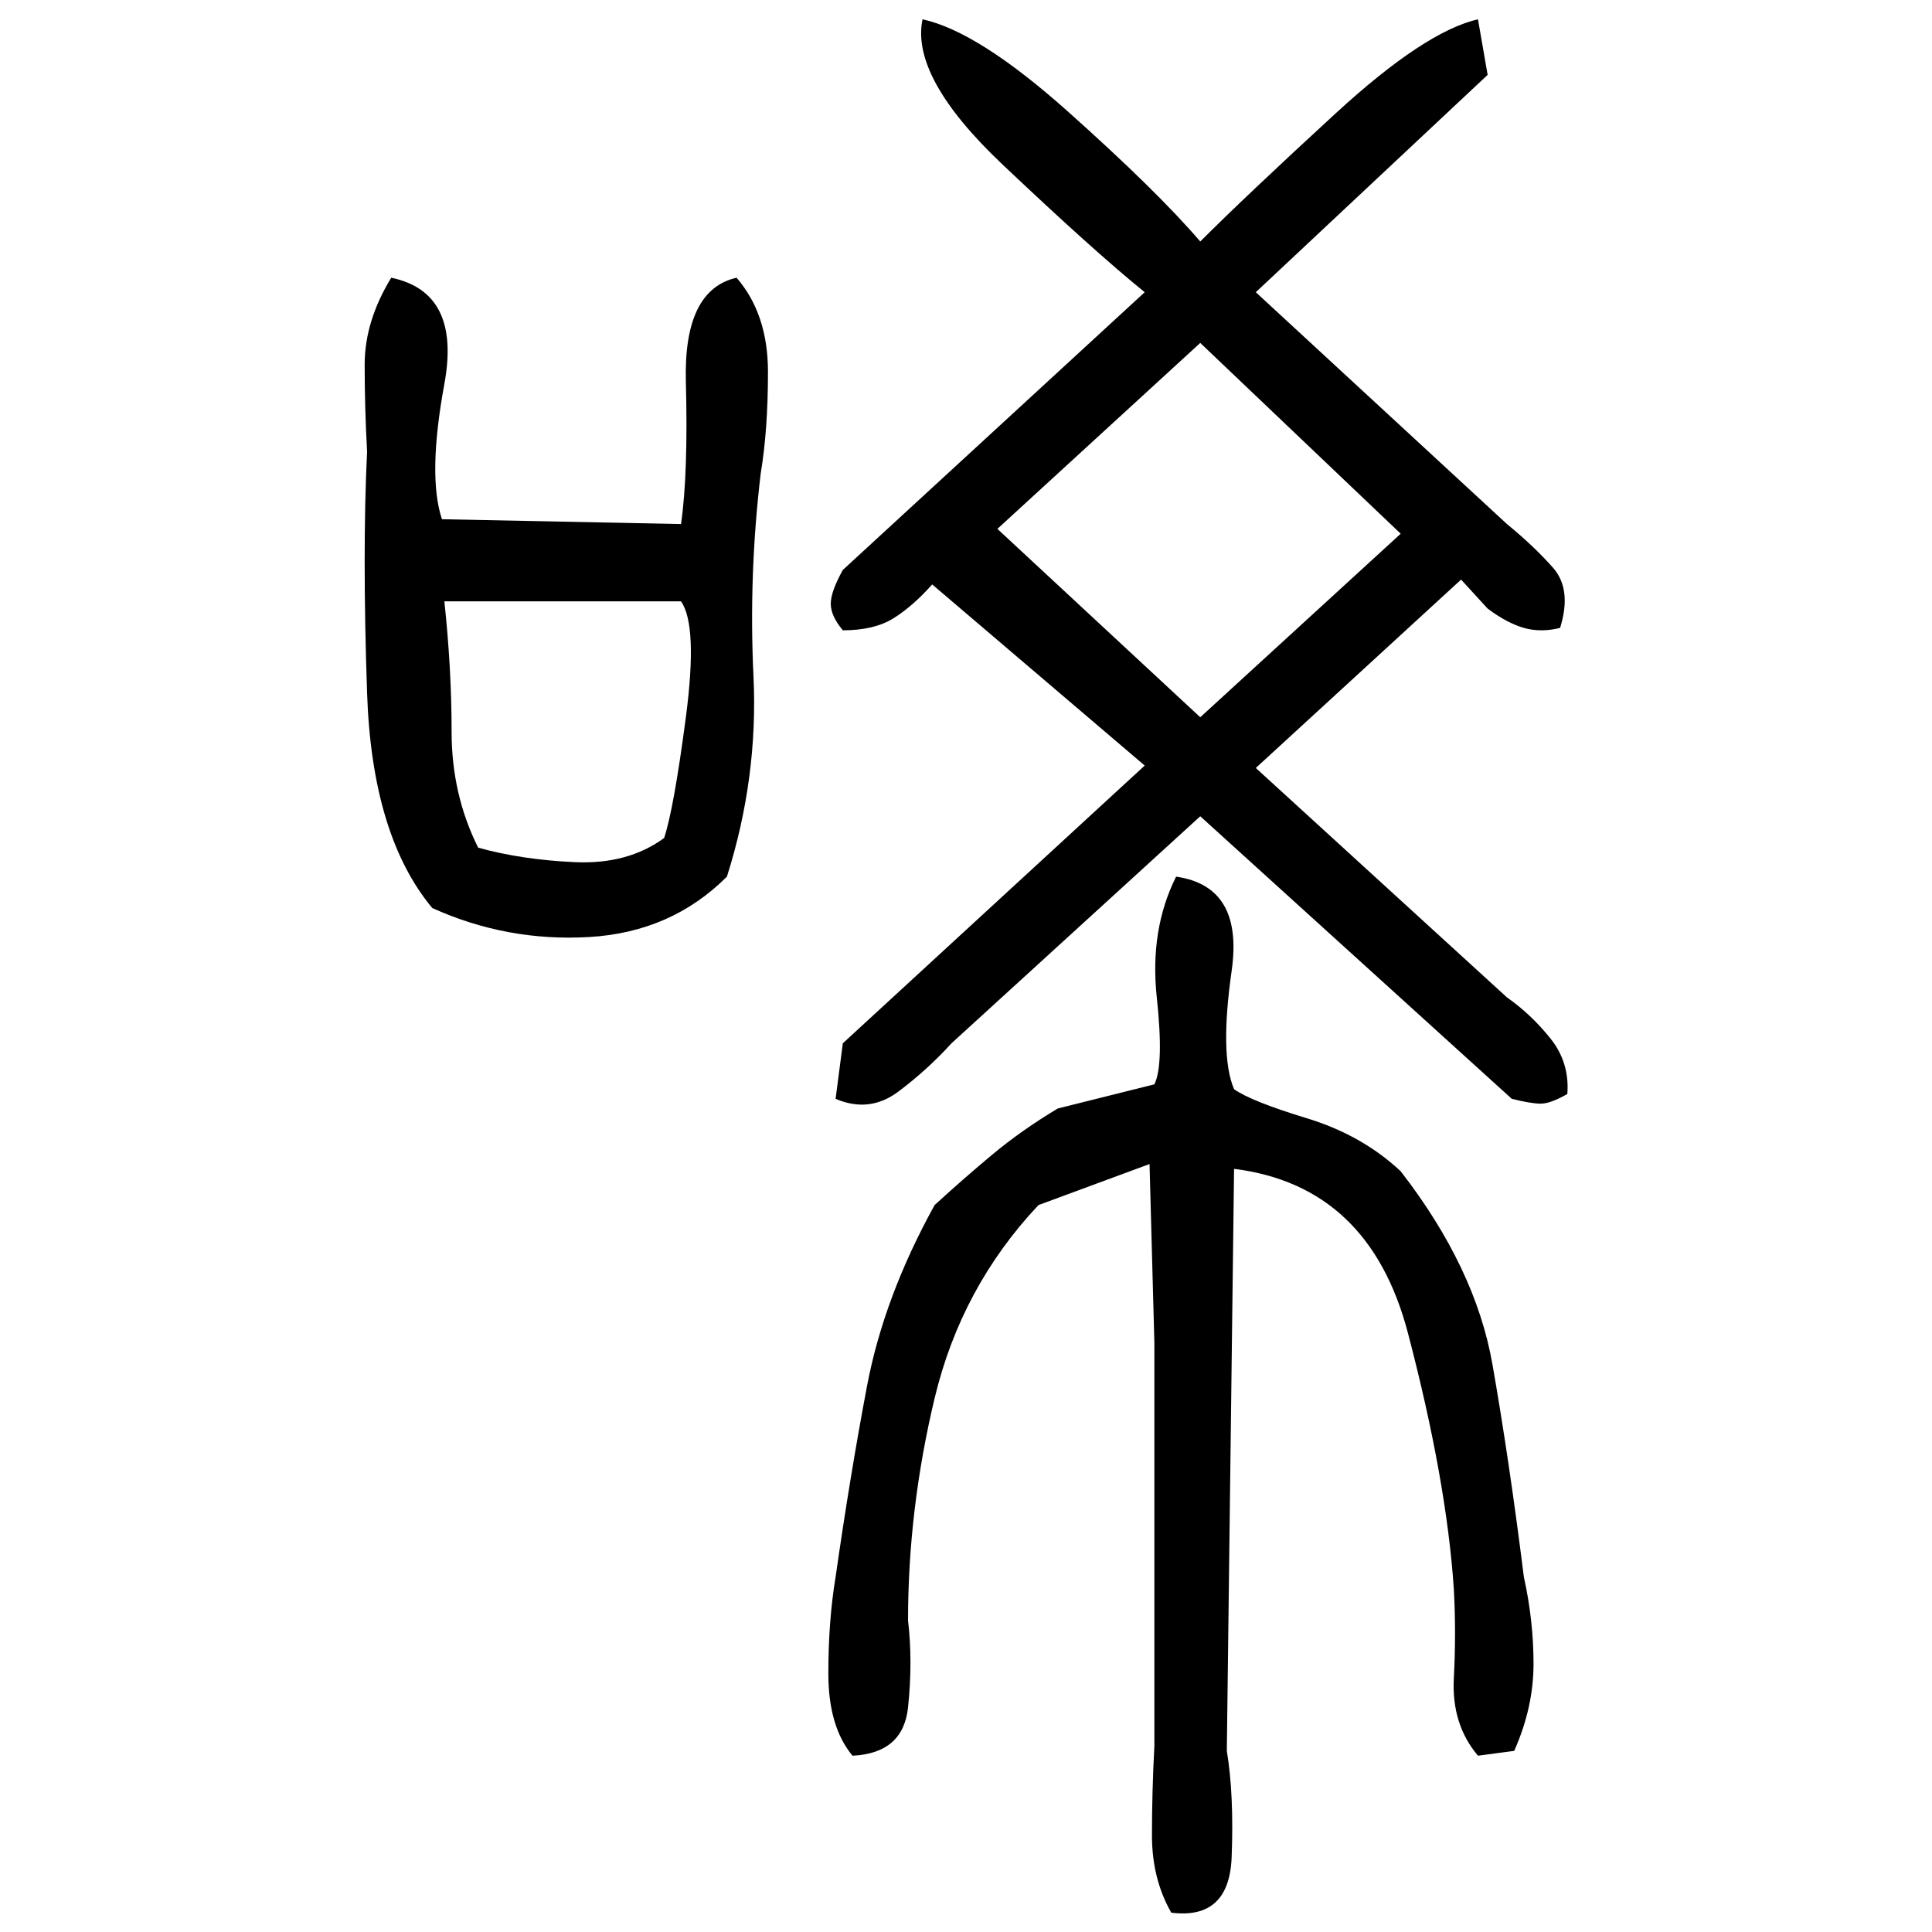 ﻿<?xml version="1.0" encoding="UTF-8" standalone="yes"?>
<svg xmlns="http://www.w3.org/2000/svg" height="100%" version="1.1" width="100%" viewBox="0 0 80 80">
  <g transform="scale(1)">
    <path fill="#000000" d="M38.2 0.8Q40.5 1.3 44.2 4.6T49.7 10Q51.6 8.1 55.3 4.7T61.2 0.8L61.6 3.1L52 12.1L62.4 21.7Q63.5 22.6 64.3 23.5T64.6 26.0Q63.8 26.2 63.1 26.0T61.6 25.2L60.5 24L52 31.8L62.4 41.3Q63.4 42 64.2 43.0T64.9 45.3Q64.2 45.7 63.8 45.7T62.6 45.5L49.7 33.8L39.4 43.2Q38.4 44.3 37.2 45.2T34.6 45.5L34.9 43.2L47.4 31.7L38.6 24.2Q37.8 25.1 37 25.6T34.9 26.1Q34.4 25.5 34.4 25T34.9 23.6L47.4 12.1Q45.3 10.4 41.5 6.8T38.2 0.8ZM16.2 11.5Q19.1 12.1 18.4 15.9T18.3 21.5L28.2 21.7Q28.5 19.6 28.4 15.8T30.5 11.5Q31.8 13 31.8 15.4T31.5 19.6Q31.0 23.8 31.2 28T30.1 36.3Q27.8 38.6 24.4 38.8T17.9 37.6Q15.4 34.6 15.2 28.7T15.2 18.7Q15.1 16.9 15.1 15.1T16.2 11.5ZM41.3 21.9L49.7 29.7L58.0 22.1L49.7 14.2L41.3 21.9ZM18.7 27.7T18.7 30.3T19.8 35.1Q21.6 35.6 23.8 35.7T27.5 34.7Q27.9 33.5 28.4 29.7T28.2 24.9H18.4Q18.7 27.7 18.7 30.3ZM48.7 36.3Q51.5 36.7 51.0 40.2T51.1 45.1Q51.8 45.6 54.1 46.3T58.0 48.5Q61.1 52.5 61.8 56.5T63.1 65.3Q63.5 67.1 63.5 68.9T62.7 72.5L61.2 72.7Q60.1 71.4 60.2 69.5T60.2 65.8Q59.9 61.3 58.3 55.2T51.1 48.4L50.8 72.5Q51.1 74.3 51.0 76.9T48.5 79.2Q47.7 77.8 47.7 76T47.8 72.3V55.6L47.6 48.2L43.0 49.9Q39.8 53.3 38.7 57.9T37.6 67.1Q37.8 68.8 37.6 70.7T35.3 72.7Q34.3 71.5 34.3 69.3T34.6 65.3Q35.2 61.1 35.9 57.4T38.7 49.9Q39.9 48.8 41.1 47.8T43.8 45.9L47.8 44.9Q48.2 44.1 47.9 41.3T48.7 36.3Z" />
  </g>
</svg>
